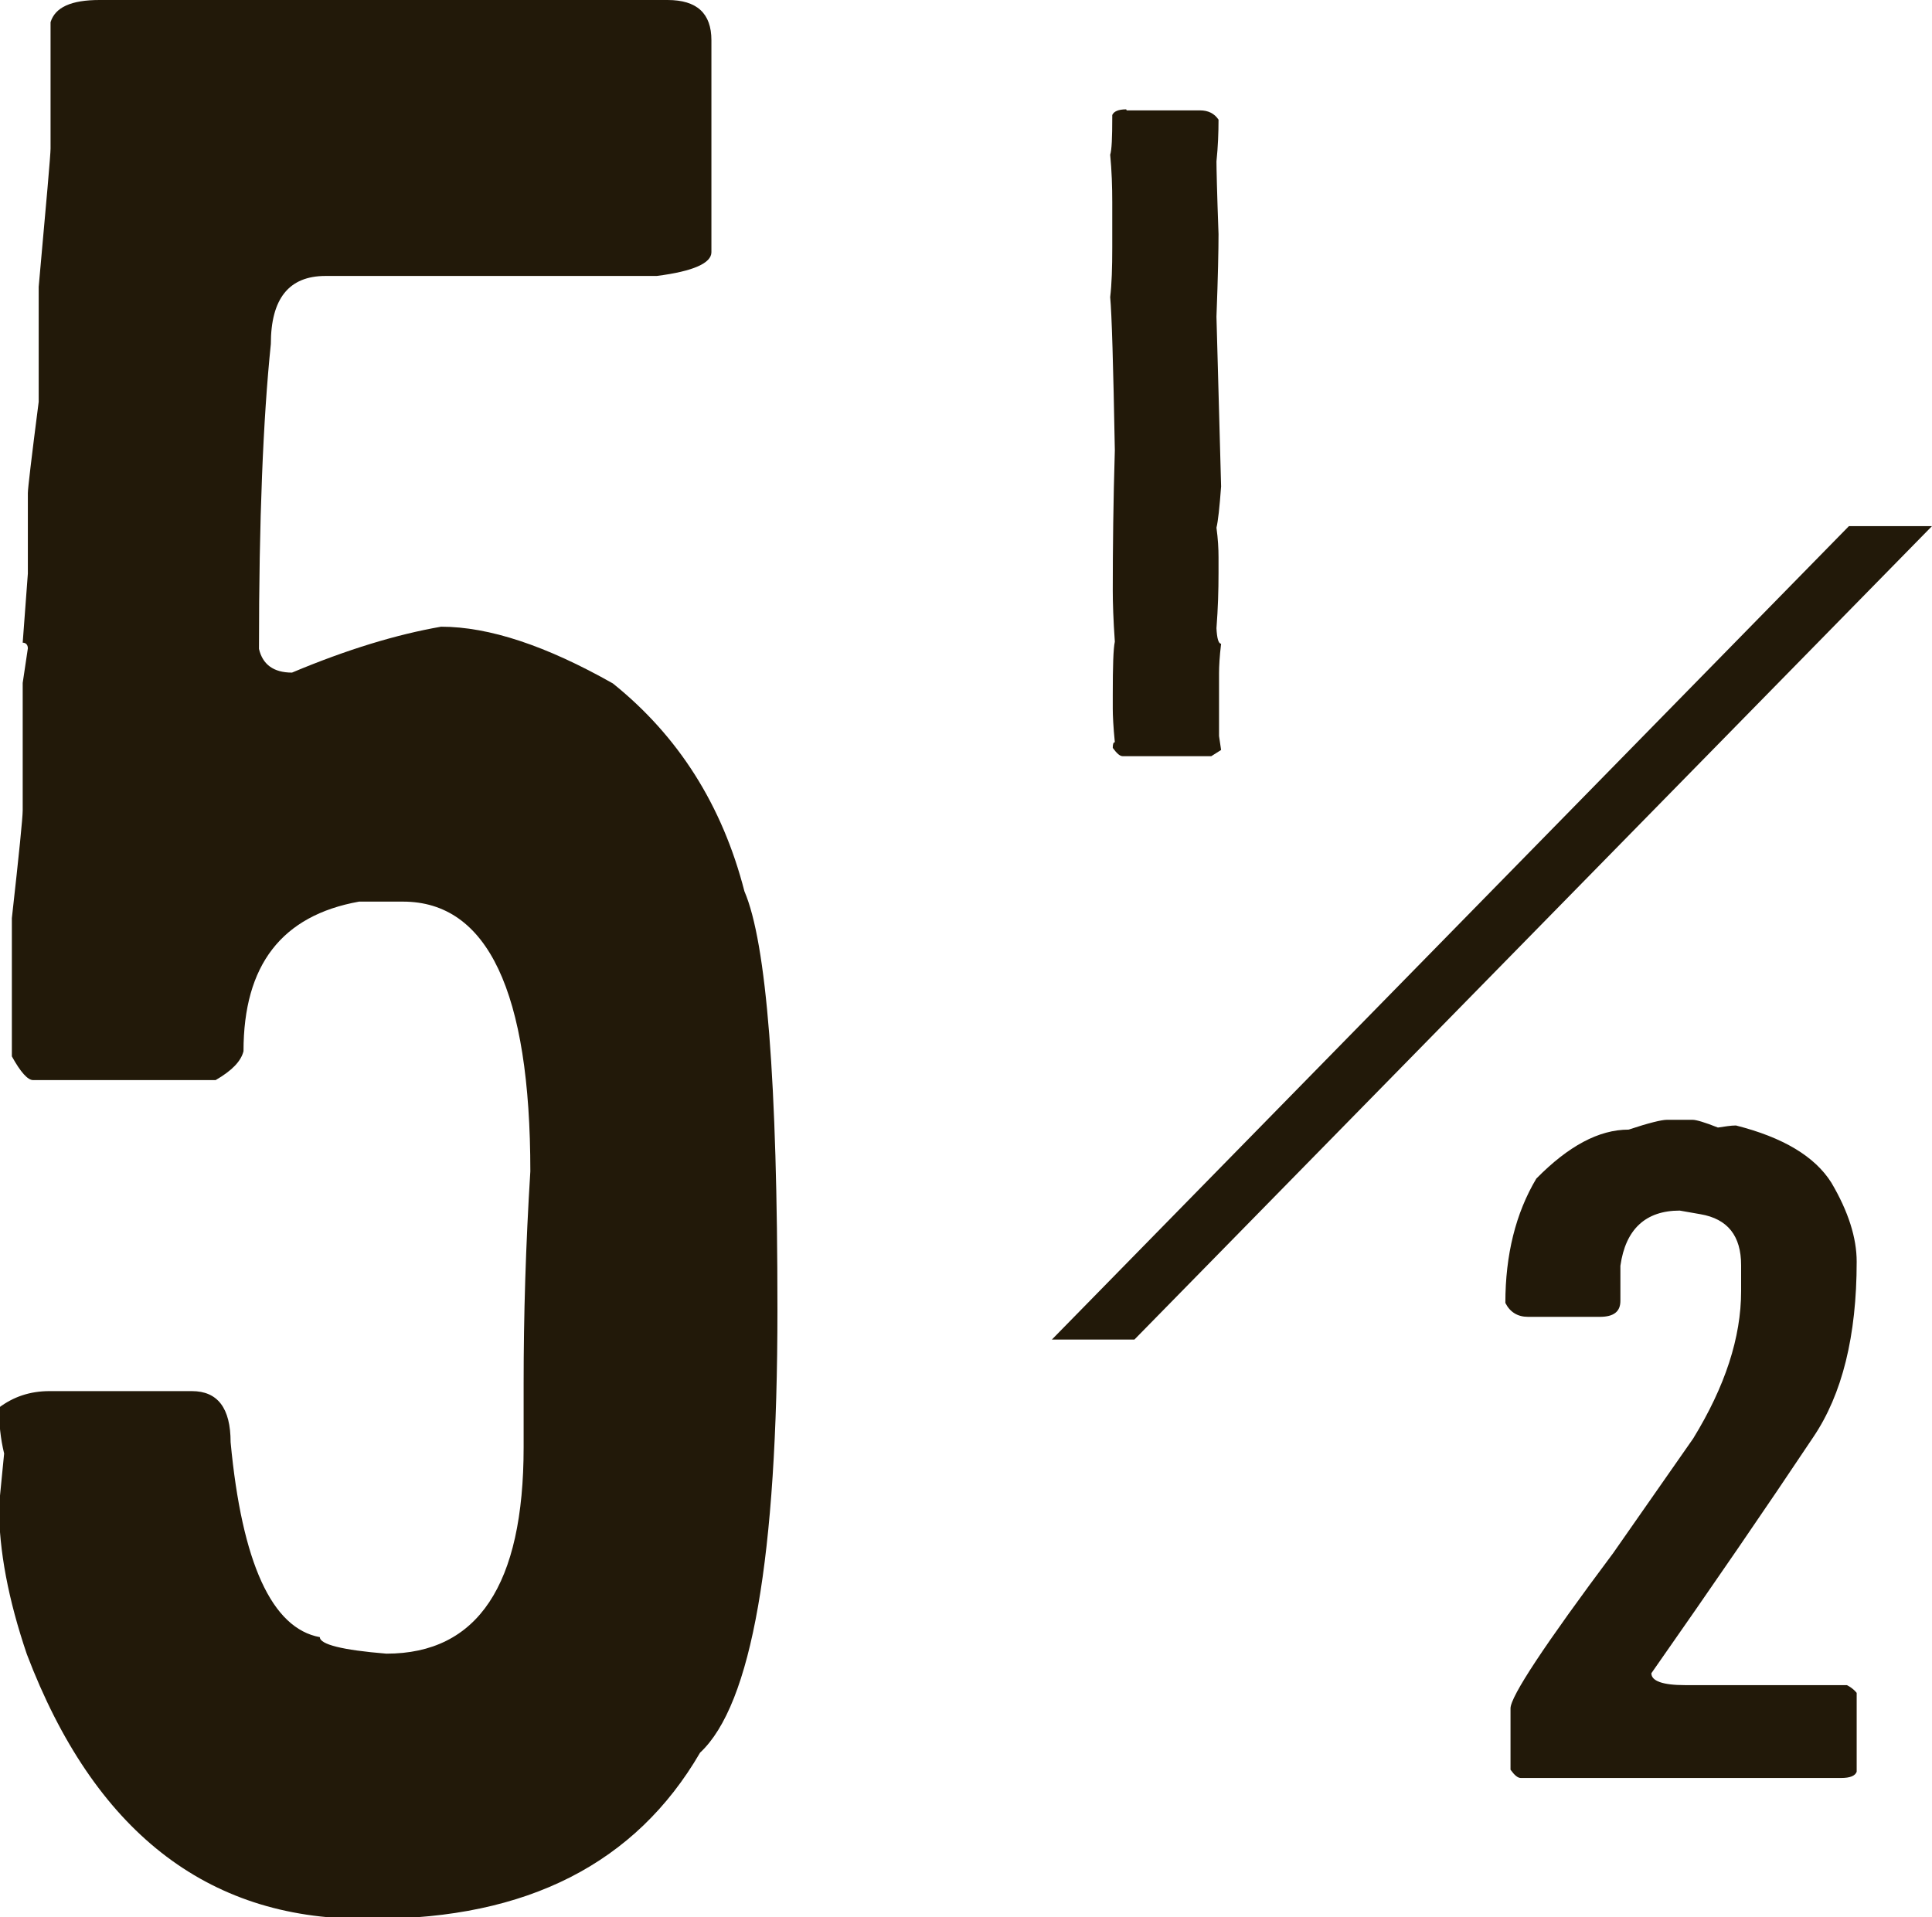 <?xml version="1.0" encoding="UTF-8"?><svg id="_レイヤー_2" xmlns="http://www.w3.org/2000/svg" viewBox="0 0 37.45 37.17"><defs><style>.cls-1{fill:#221909;}</style></defs><g id="_レイヤー_1-2"><polygon class="cls-1" points="21.99 25.97 37.45 10.2 35.84 10.2 20.39 25.97 21.99 25.97"/><path class="cls-1" d="m1.93,0h11.01c.57,0,.85.26.85.78v4.11c0,.21-.35.37-1.06.46h-6.42c-.71,0-1.06.44-1.06,1.32-.15,1.45-.23,3.42-.23,5.91.07.3.28.46.64.46,1.07-.45,2.03-.74,2.89-.89.93,0,2.04.37,3.33,1.1,1.27,1.02,2.12,2.36,2.55,4.03.43,1,.64,3.7.64,8.11,0,4.8-.5,7.66-1.5,8.59-1.25,2.15-3.36,3.22-6.32,3.22h-.21c-3.04,0-5.22-1.71-6.52-5.13-.36-1.06-.54-2.01-.54-2.87l.1-1.02c-.07-.29-.1-.58-.1-.89.28-.21.6-.32.98-.32h2.76c.5,0,.75.33.75.99.22,2.34.8,3.61,1.73,3.78,0,.14.43.25,1.29.32,1.77,0,2.66-1.33,2.66-4v-1.24c0-1.31.04-2.67.13-4.11,0-3.49-.83-5.23-2.47-5.23h-.85c-1.5.27-2.24,1.23-2.24,2.9-.05.2-.23.38-.54.56H.64c-.1,0-.24-.15-.41-.46v-2.68c.14-1.25.21-1.95.21-2.09v-2.47l.1-.67c0-.07-.04-.11-.1-.11l.1-1.34v-1.56c0-.09.07-.68.21-1.77v-2.23c.15-1.66.23-2.56.23-2.68V.43c.09-.29.4-.43.95-.43Z"/><path class="cls-1" d="m21.84,2.14h1.42c.16,0,.28.06.36.18,0,.25-.01.52-.04.81,0,.12.01.59.04,1.41,0,.29-.01.82-.04,1.6l.09,3.29c-.03.41-.06.68-.09.8.03.22.04.41.04.57v.31c0,.33-.01.68-.04,1.07.01.2.04.3.09.3-.03.25-.04.44-.04.57v1.22l.04.27-.19.12h-1.72c-.05,0-.11-.05-.19-.16,0-.07.01-.11.04-.11-.03-.3-.04-.52-.04-.65v-.27c0-.55.01-.89.04-1.03-.03-.43-.04-.76-.04-.99,0-.83.01-1.73.04-2.72-.03-1.66-.06-2.65-.09-2.97.03-.25.04-.57.04-.96v-.88c0-.3-.01-.61-.04-.92.03-.09.04-.33.04-.73v-.04c.03-.07.12-.11.27-.11Z"/><path class="cls-1" d="m32.31,21.71h.5c.07,0,.24.05.49.15.14-.02.25-.04.35-.04.91.23,1.53.6,1.85,1.11.33.56.49,1.07.49,1.53,0,1.44-.28,2.57-.84,3.4-.9,1.35-1.95,2.88-3.14,4.58,0,.15.22.23.65.23h3.14s.11.05.19.15v1.53c-.03.08-.13.12-.3.12h-6.21c-.06,0-.12-.05-.2-.16v-1.19c0-.23.66-1.23,1.99-3.01l1.55-2.22c.62-1.01.93-1.96.93-2.86v-.5c0-.57-.26-.9-.79-.99l-.4-.07c-.66,0-1.05.36-1.15,1.07v.68c0,.21-.13.31-.4.31h-1.39c-.2,0-.35-.09-.44-.27,0-.93.2-1.74.6-2.41.62-.63,1.21-.95,1.79-.95.39-.13.64-.19.74-.19Z"/></g></svg>